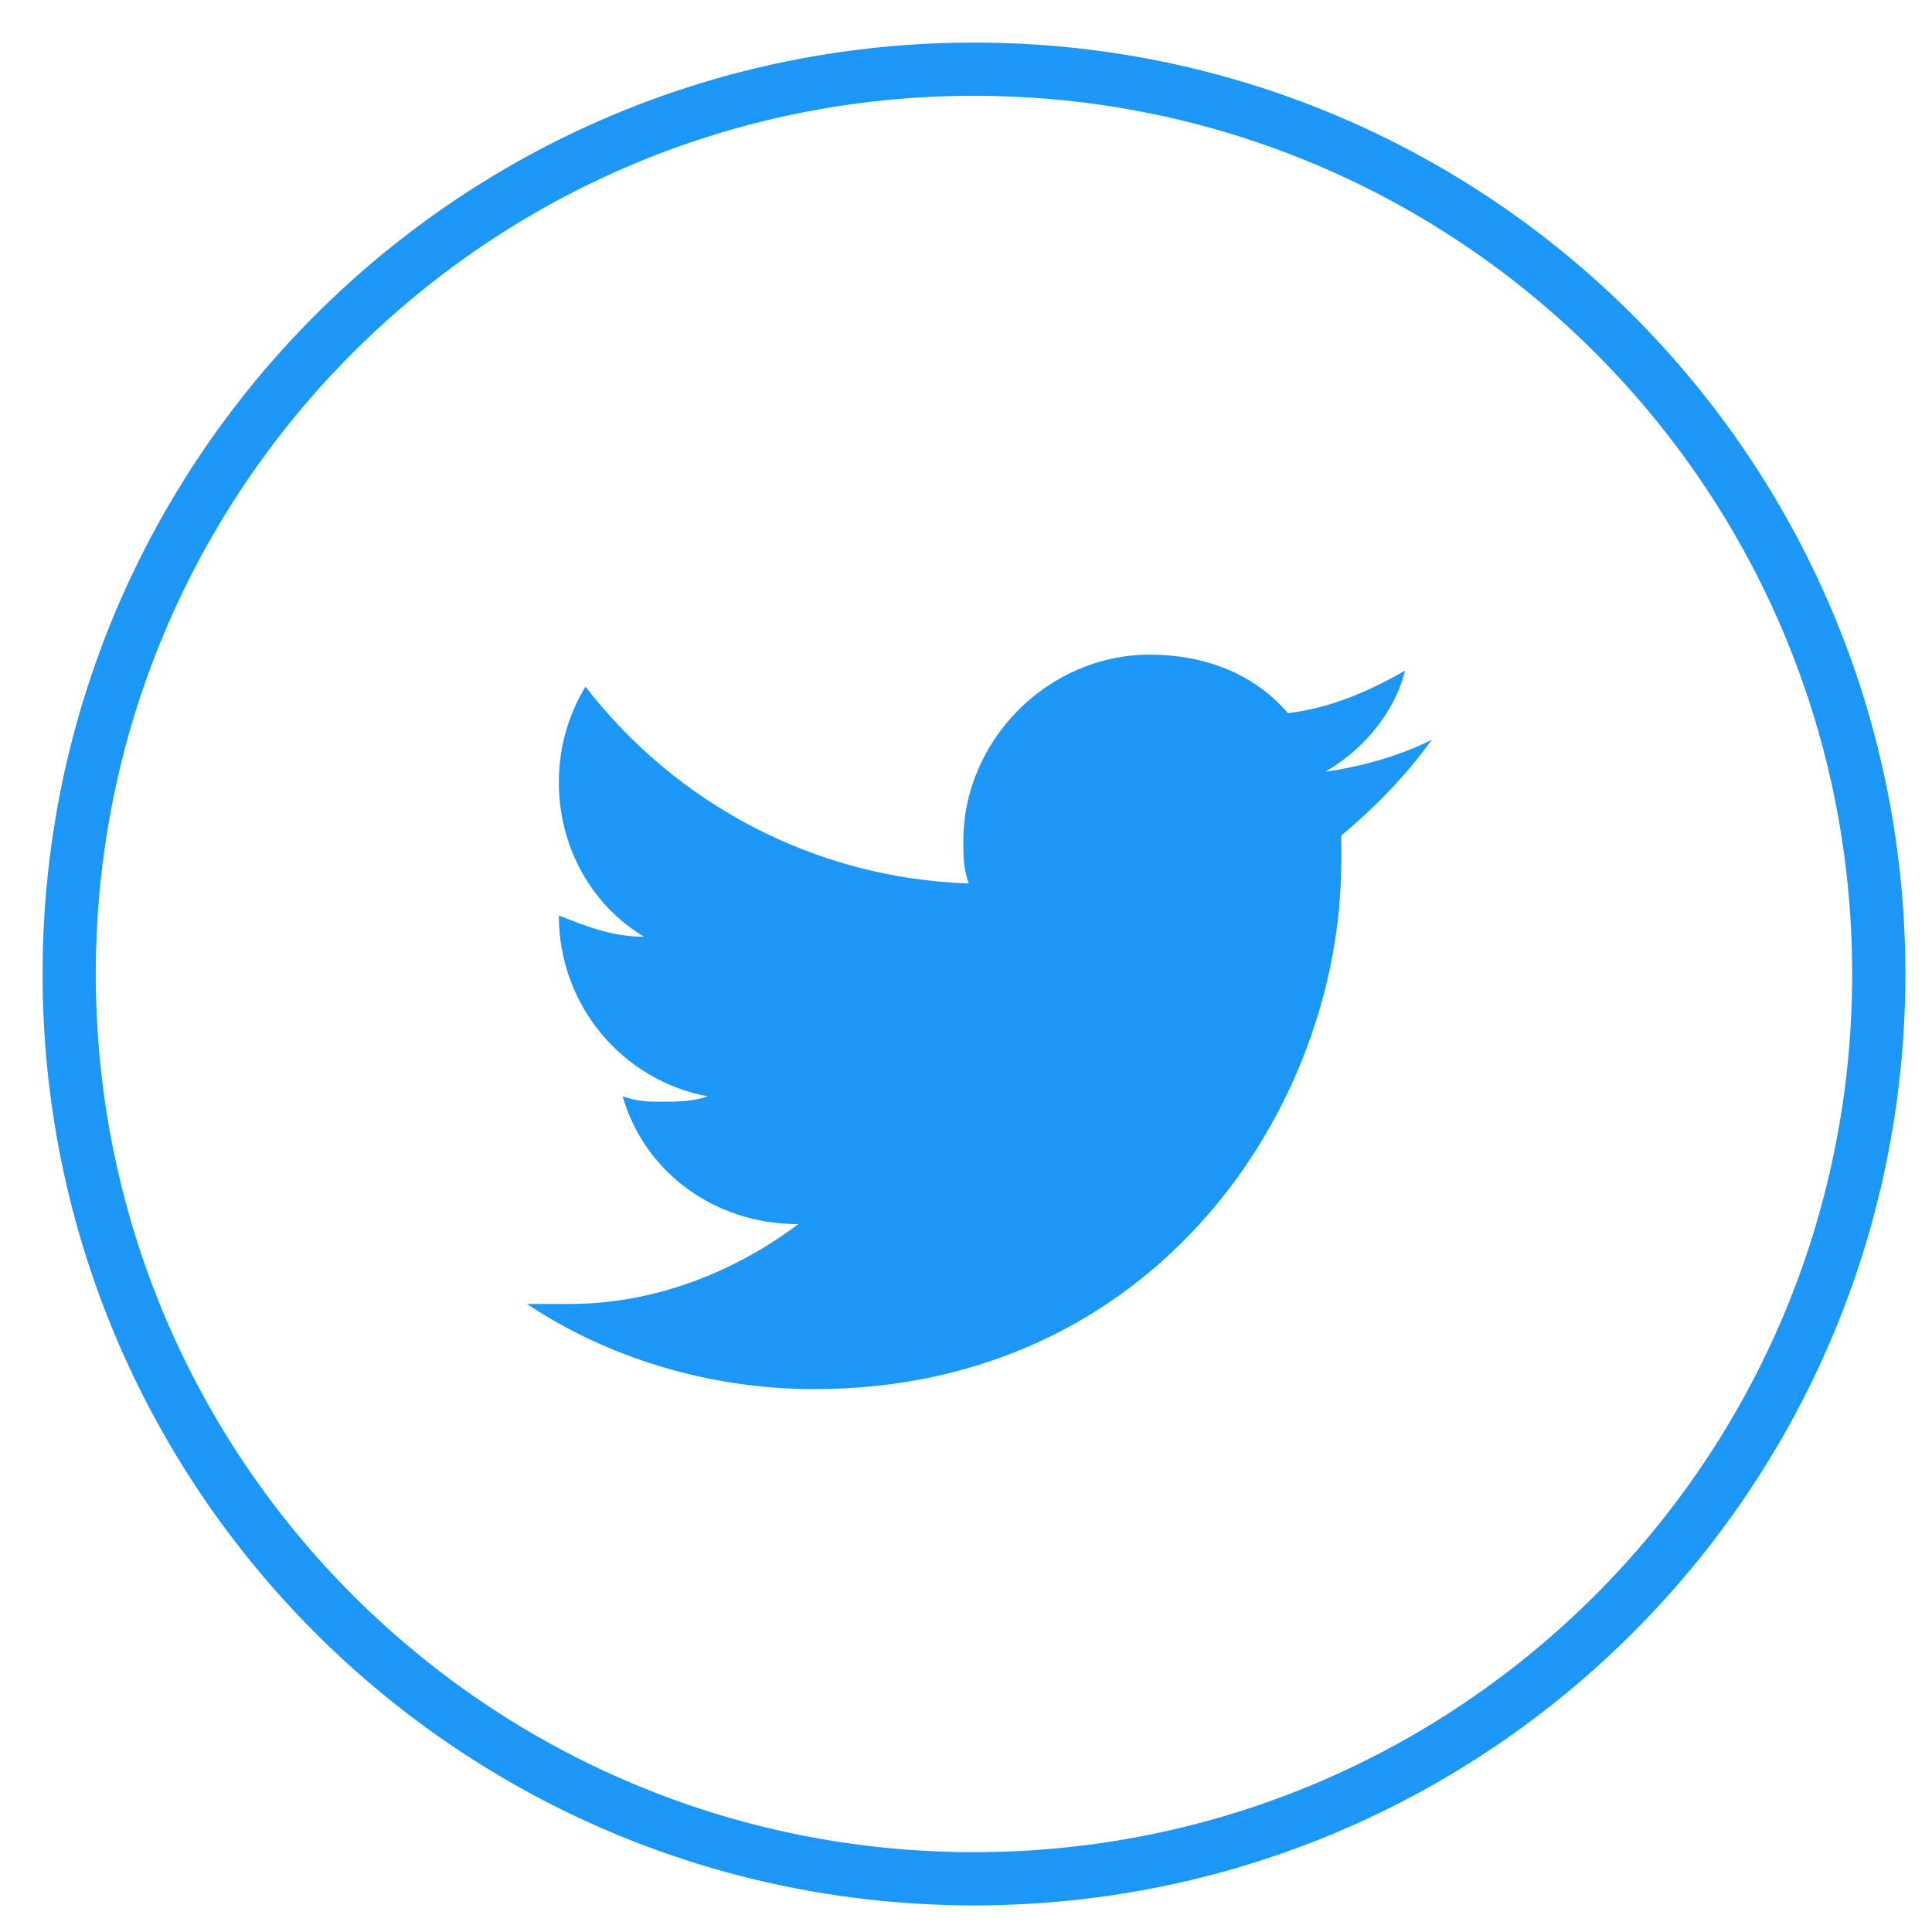<?xml version="1.0" encoding="utf-8"?>
<!-- Generator: Adobe Illustrator 26.0.0, SVG Export Plug-In . SVG Version: 6.00 Build 0)  -->
<svg version="1.1" id="Layer_1" xmlns="http://www.w3.org/2000/svg" xmlns:xlink="http://www.w3.org/1999/xlink" x="0px" y="0px"
	 viewBox="0 0 36.3 36.3" style="enable-background:new 0 0 36.3 36.3;" xml:space="preserve">
<style type="text/css">
	.st0{fill:none;stroke:#1D97F7;}
	.st1{fill-rule:evenodd;clip-rule:evenodd;fill:#1D97F7;}
</style>
<g id="Page-1">
	<g id="How-We-Work---Landing-2" transform="translate(-515, -5243)">
		<g id="footer" transform="translate(0, 4788)">
			<g id="Group-14" transform="translate(419, 365)">
				<g id="Group-6" transform="translate(96, 90)">
					<g id="Group-3">
						<path id="Fill-1" class="st0" d="M18.3,35.3c9.4,0,17-7.6,17-17s-7.6-17-17-17s-17,7.6-17,17S8.9,35.3,18.3,35.3"/>
					</g>
					<path id="Fill-4" class="st1" d="M26.9,13.9c-0.6,0.3-1.3,0.5-2,0.6c0.7-0.4,1.3-1.1,1.5-1.9c-0.7,0.4-1.4,0.7-2.2,0.8
						c-0.6-0.7-1.5-1.1-2.6-1.1c-1.9,0-3.5,1.6-3.5,3.5c0,0.3,0,0.5,0.1,0.8c-2.9-0.1-5.5-1.5-7.2-3.7c-0.3,0.5-0.5,1.1-0.5,1.8
						c0,1.2,0.6,2.3,1.6,2.9c-0.6,0-1.1-0.2-1.6-0.4l0,0c0,1.7,1.2,3.1,2.8,3.4c-0.3,0.1-0.6,0.1-0.9,0.1c-0.2,0-0.4,0-0.7-0.1
						C12.1,22,13.4,23,15,23c-1.2,0.9-2.7,1.5-4.3,1.5c-0.3,0-0.6,0-0.8,0c1.5,1,3.4,1.6,5.4,1.6c6.4,0,9.9-5.3,9.9-9.9
						c0-0.2,0-0.3,0-0.5C25.8,15.2,26.4,14.6,26.9,13.9"/>
				</g>
			</g>
		</g>
	</g>
</g>
</svg>
